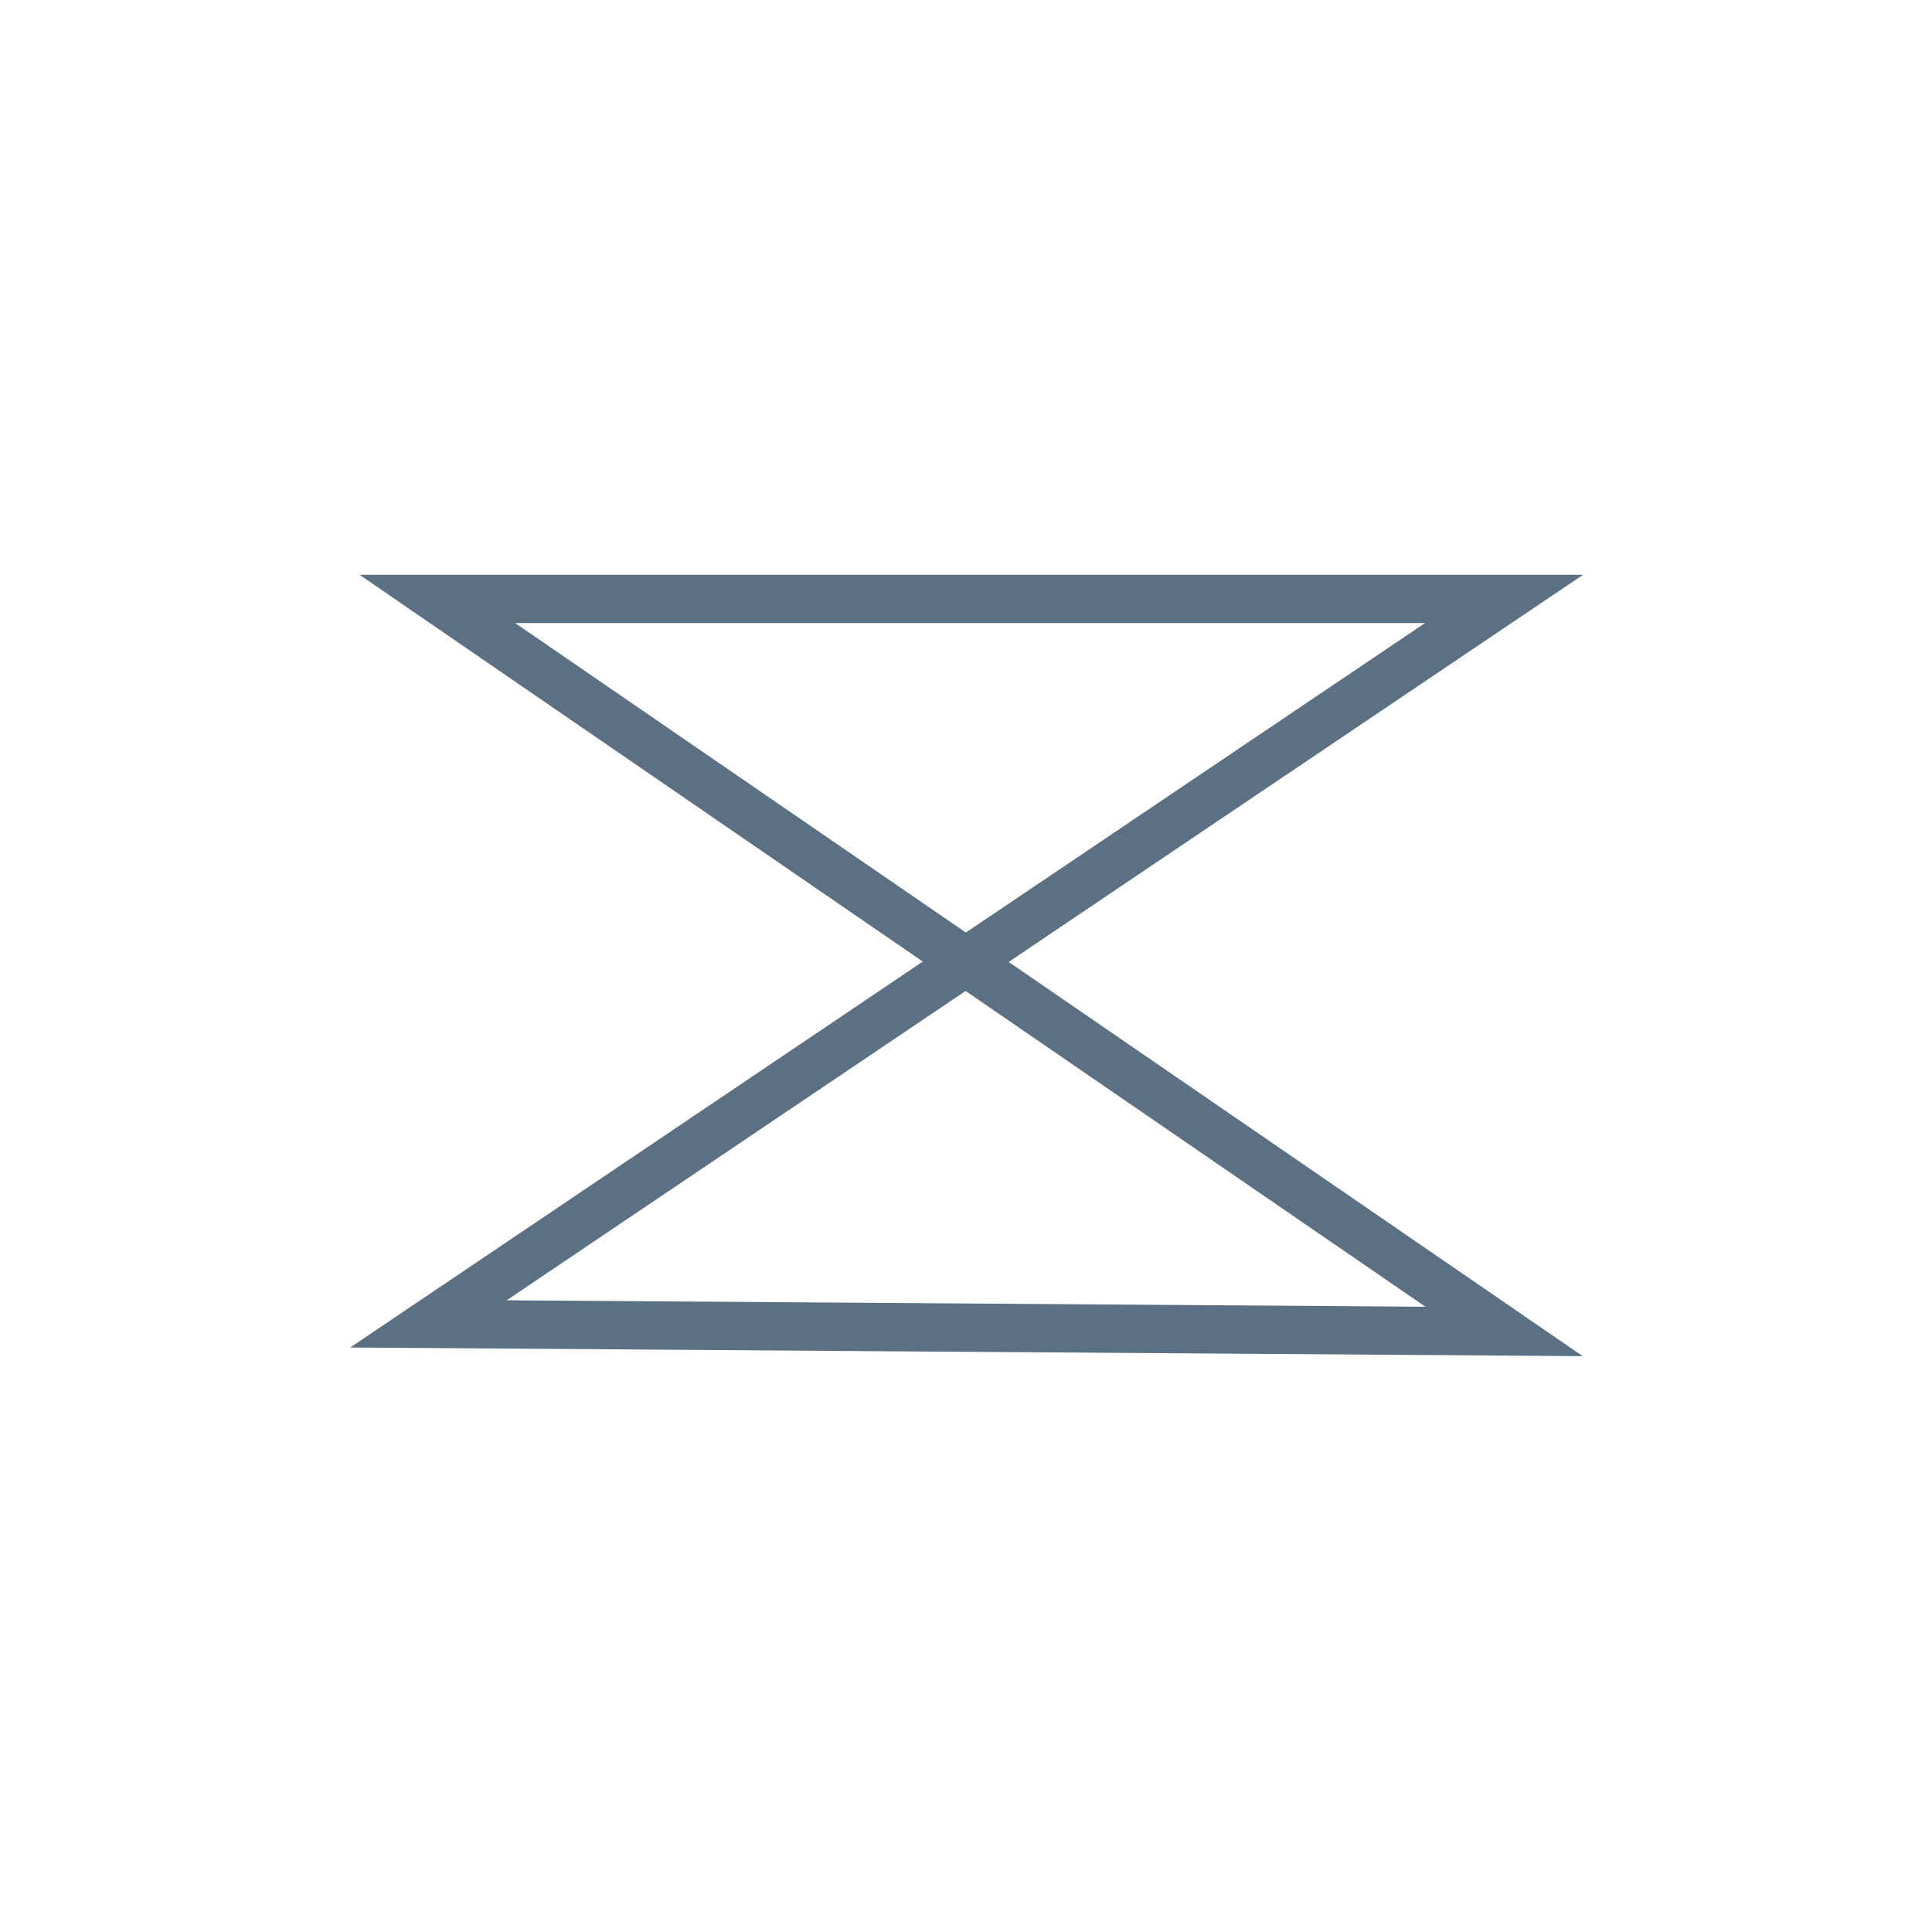 <?xml version="1.0" encoding="UTF-8"?> <svg xmlns="http://www.w3.org/2000/svg" width="80" height="80" fill="none" version="1.1" viewBox="0 0 80 80"><path d="m18.11 24.8h44.17l-44.54 30.02 44.54.312z" stroke="#5b7083" stroke-width="2"></path></svg> 